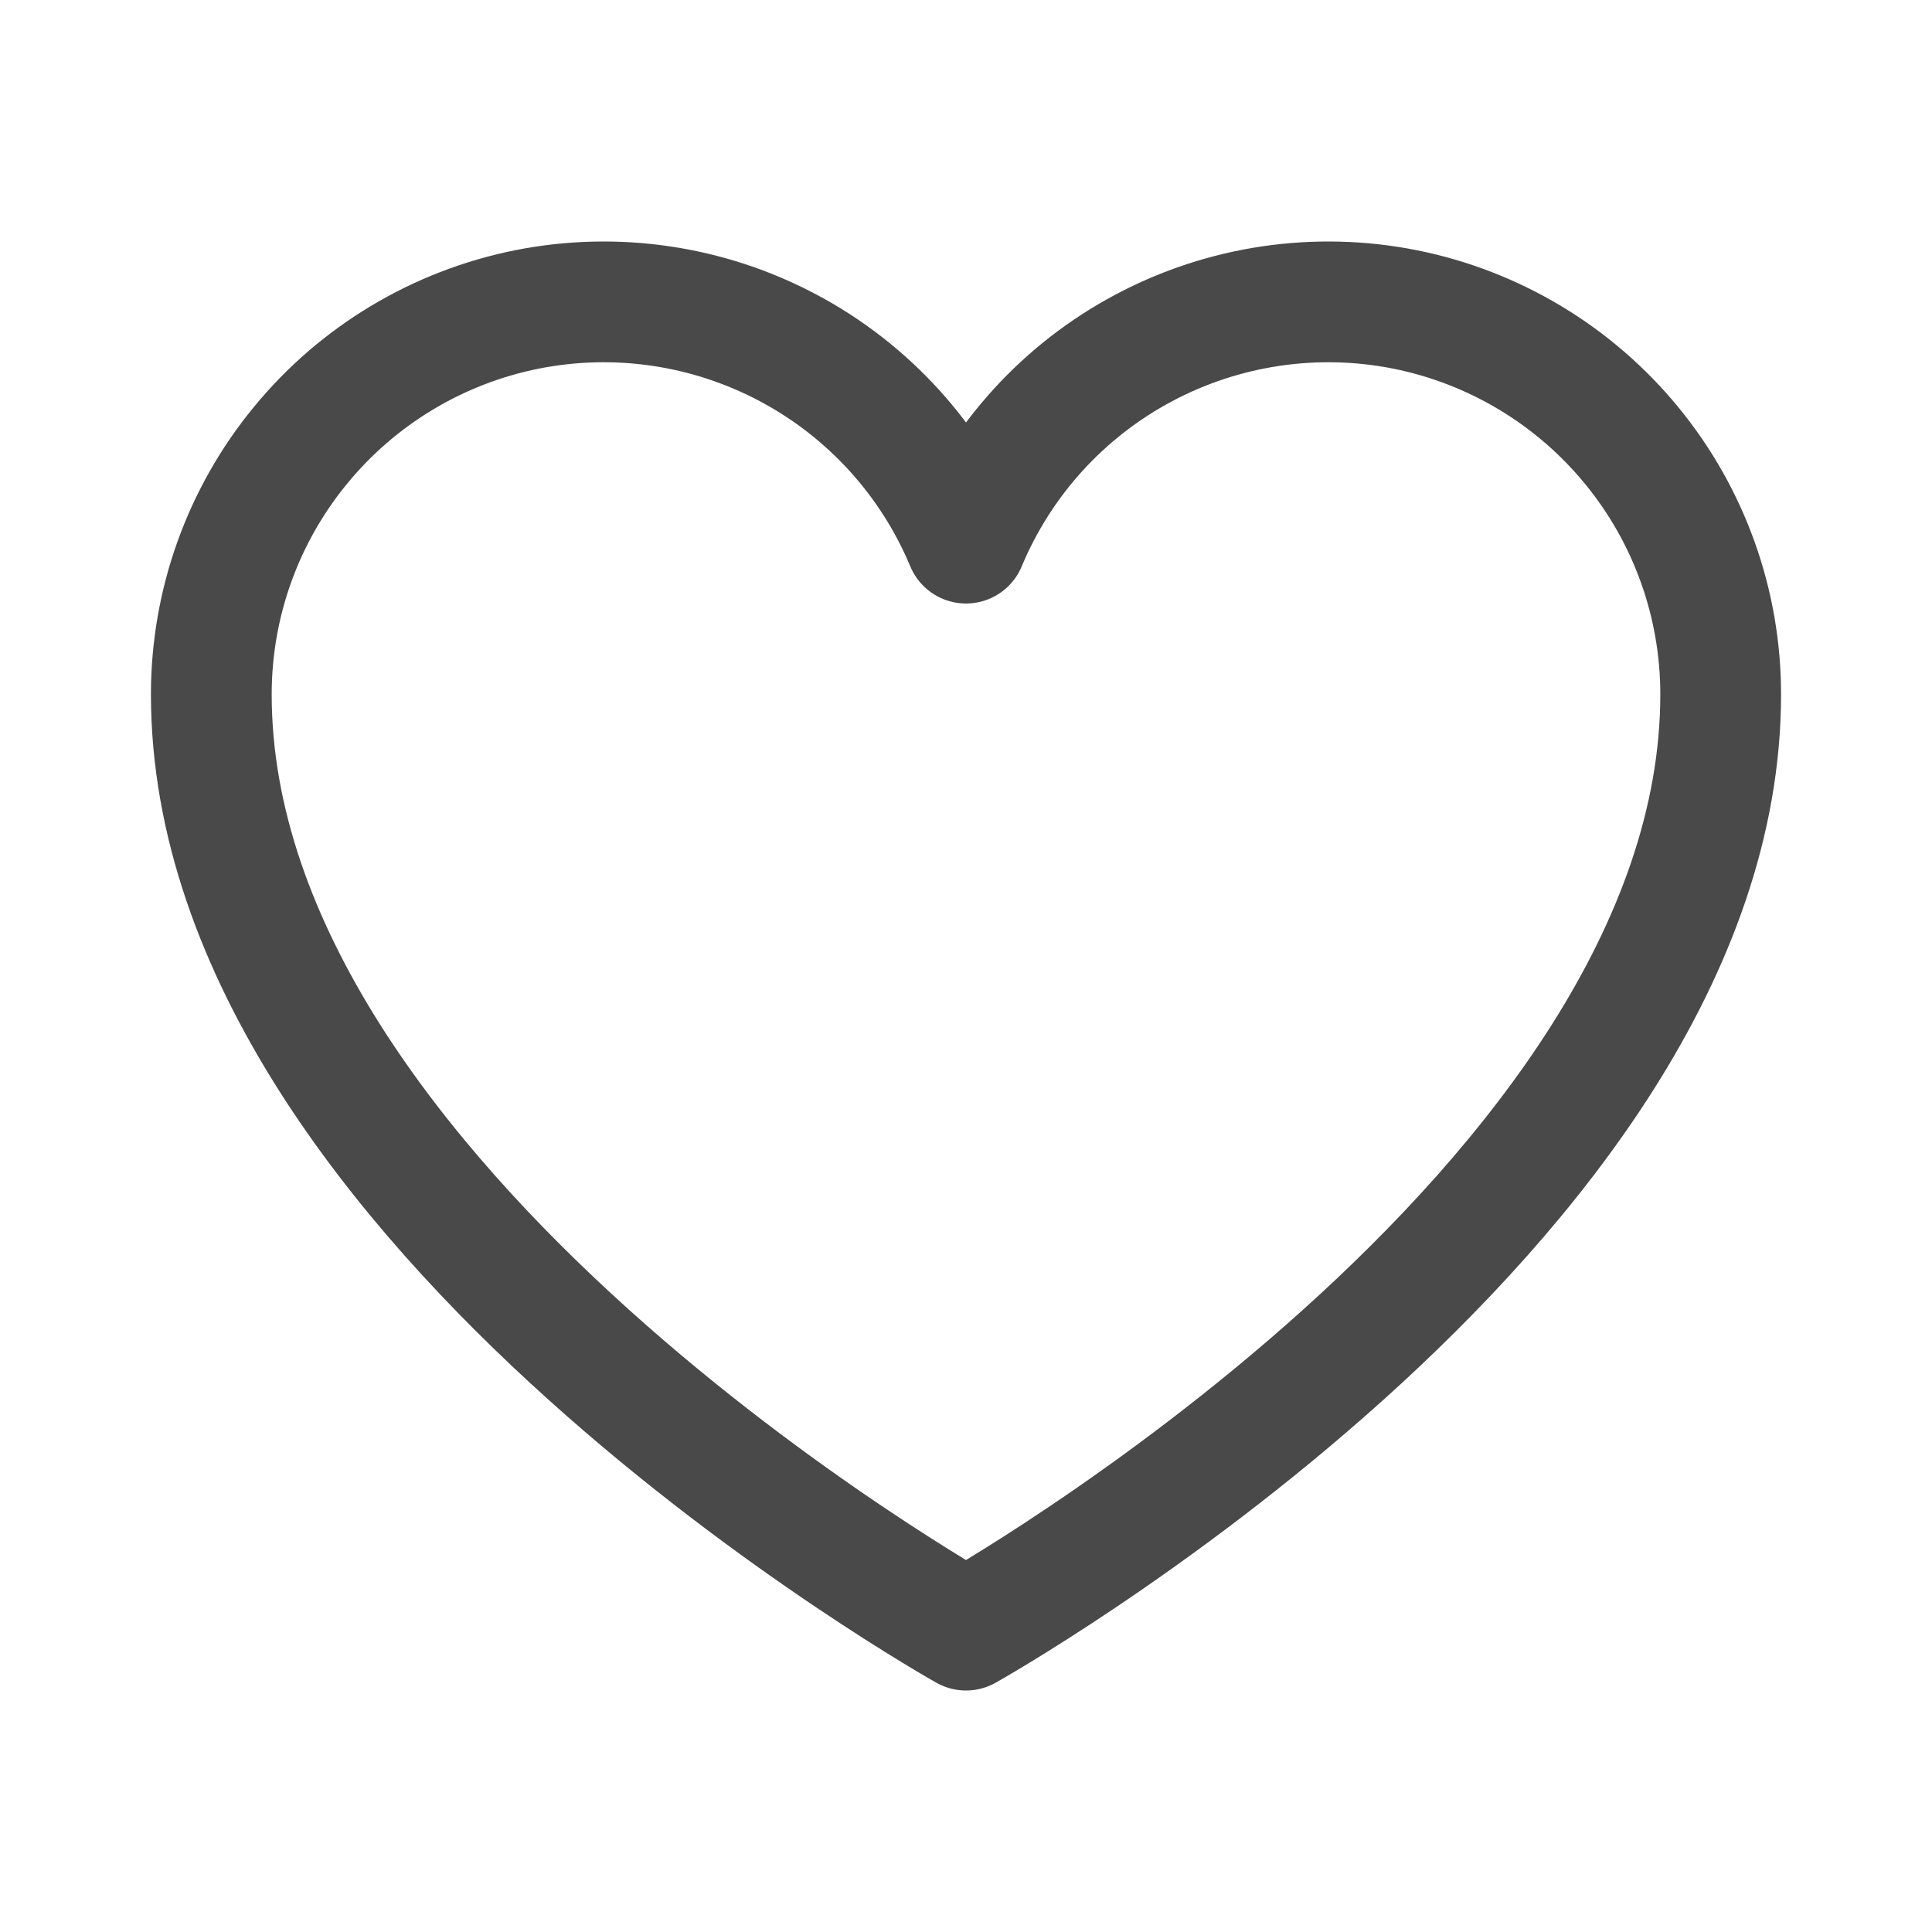 <svg width="16" height="16" viewBox="0 0 16 16" fill="none" xmlns="http://www.w3.org/2000/svg">
<path d="M8 13.5C8 13.5 1.75 10 1.75 5.75C1.75 4.999 2.01 4.271 2.487 3.69C2.963 3.109 3.625 2.711 4.362 2.563C5.099 2.416 5.863 2.528 6.527 2.881C7.19 3.233 7.711 3.805 8 4.498L8 4.498C8.289 3.805 8.81 3.233 9.473 2.881C10.137 2.528 10.902 2.416 11.638 2.563C12.374 2.711 13.037 3.109 13.513 3.69C13.99 4.271 14.25 4.999 14.25 5.75C14.25 10 8 13.5 8 13.5Z" stroke="#4A4949" stroke-linecap="round" stroke-linejoin="round"/>
</svg>
